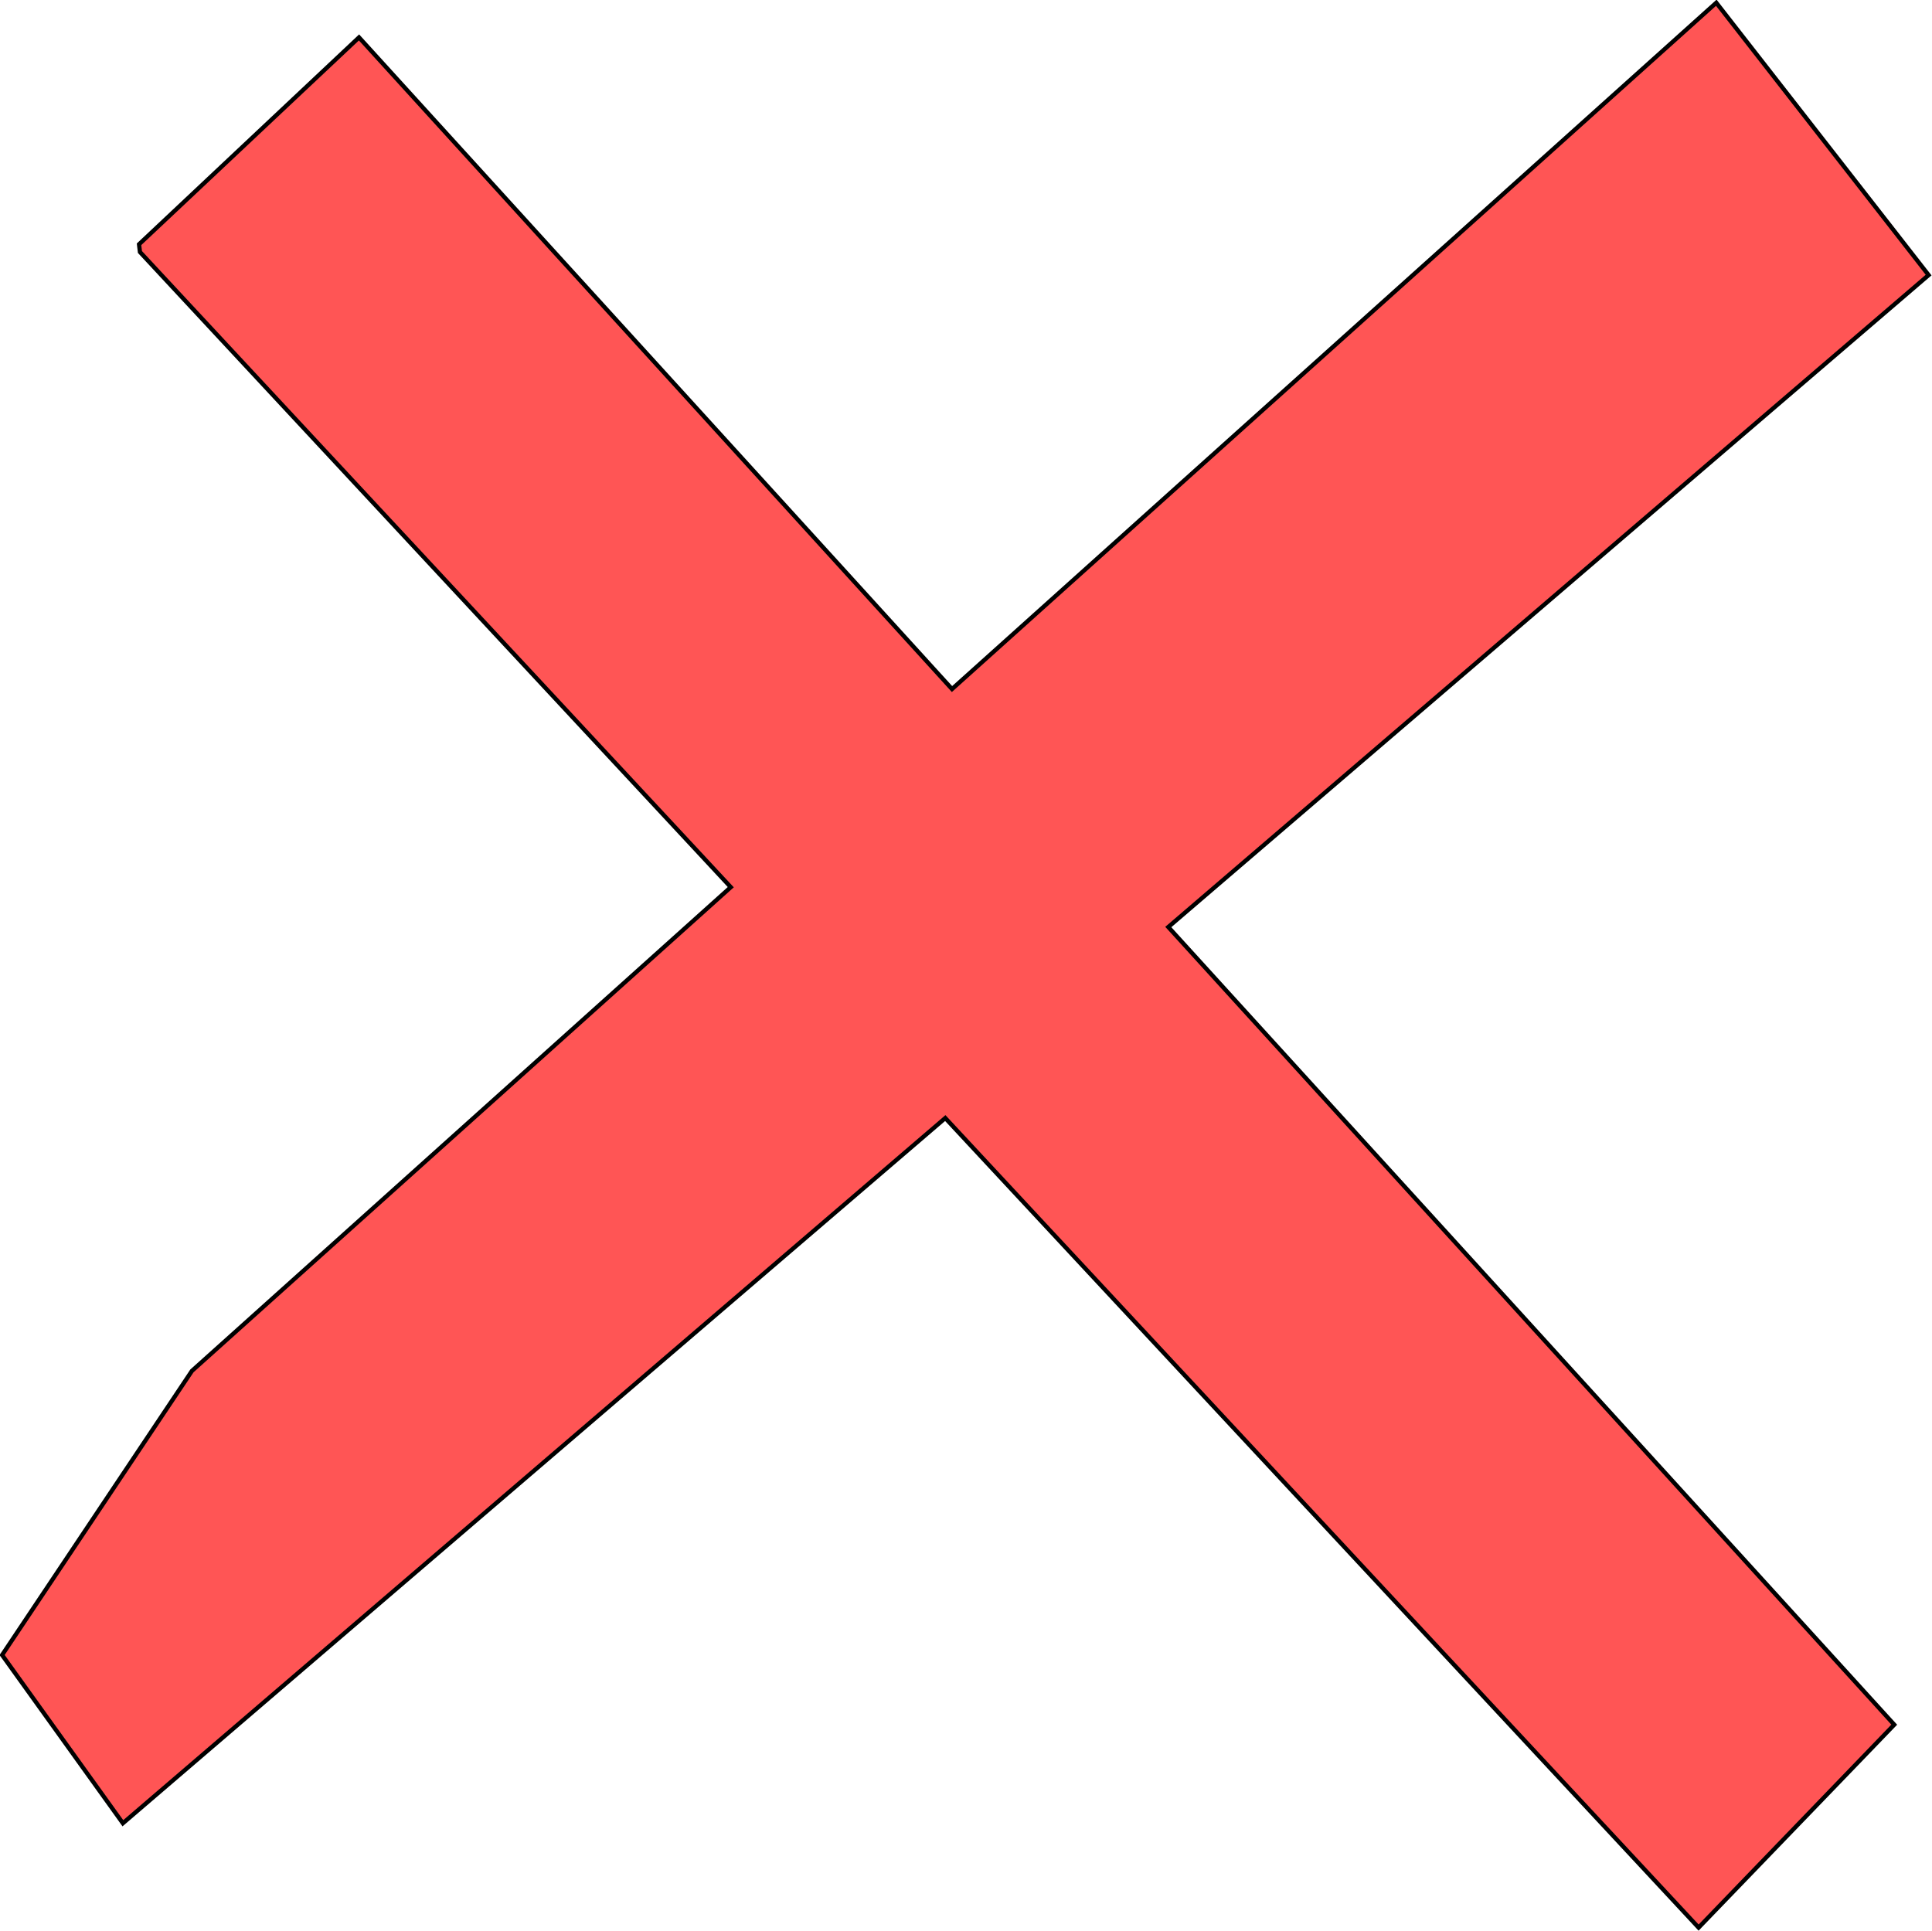 <?xml version="1.0" encoding="UTF-8" standalone="no"?>
<!-- Created with Inkscape (http://www.inkscape.org/) -->

<svg
   xmlns:dc="http://purl.org/dc/elements/1.1/"
   xmlns:cc="http://creativecommons.org/ns#"
   xmlns:rdf="http://www.w3.org/1999/02/22-rdf-syntax-ns#"
   xmlns:svg="http://www.w3.org/2000/svg"
   xmlns="http://www.w3.org/2000/svg"
   xmlns:sodipodi="http://sodipodi.sourceforge.net/DTD/sodipodi-0.dtd"
   xmlns:inkscape="http://www.inkscape.org/namespaces/inkscape"
   width="6.35mm"
   height="6.348mm"
   viewBox="0 0 6.35 6.348"
   version="1.1"
   id="svg384"
   inkscape:version="0.92.4 (5da689c313, 2019-01-14)"
   sodipodi:docname="fts_disabled.svg">
  <sodipodi:namedview
     id="namedview386"
     pagecolor="#ffffff"
     bordercolor="#000000"
     borderopacity="0.25"
     inkscape:showpageshadow="2"
     inkscape:pageopacity="0.0"
     inkscape:pagecheckerboard="0"
     inkscape:deskcolor="#d1d1d1"
     inkscape:document-units="mm"
     showgrid="false"
     inkscape:zoom="0.71980919"
     inkscape:cx="278.04436"
     inkscape:cy="-81.638345"
     inkscape:window-width="1920"
     inkscape:window-height="1017"
     inkscape:window-x="-8"
     inkscape:window-y="-8"
     inkscape:window-maximized="1"
     inkscape:current-layer="layer1" />
  <defs
     id="defs381" />
  <g
     inkscape:label="图层 1"
     inkscape:groupmode="layer"
     id="layer1"
     transform="translate(-77.277,-133.653)">
    <path
       id="path505"
       style="fill:#ff5555;stroke:#000000;stroke-width:0.014"
       d="m 82.918,133.662 -2.512,2.256 -1.949,-2.142 -0.723,0.68 c 1e-5,7e-5 1.5e-5,1.6e-4 2.6e-5,2.7e-4 8.47e-4,0.006 0.001,0.011 0.002,0.017 2.91e-4,0.003 5.56e-4,0.006 8.47e-4,0.008 l 1.942,2.088 -1.771,1.59 -0.624,0.934 0.397,0.553 2.703,-2.318 2.476,2.661 0.643,-0.667 -2.386,-2.622 2.499,-2.143 z"
       inkscape:connector-curvature="0" />
  </g>
</svg>
